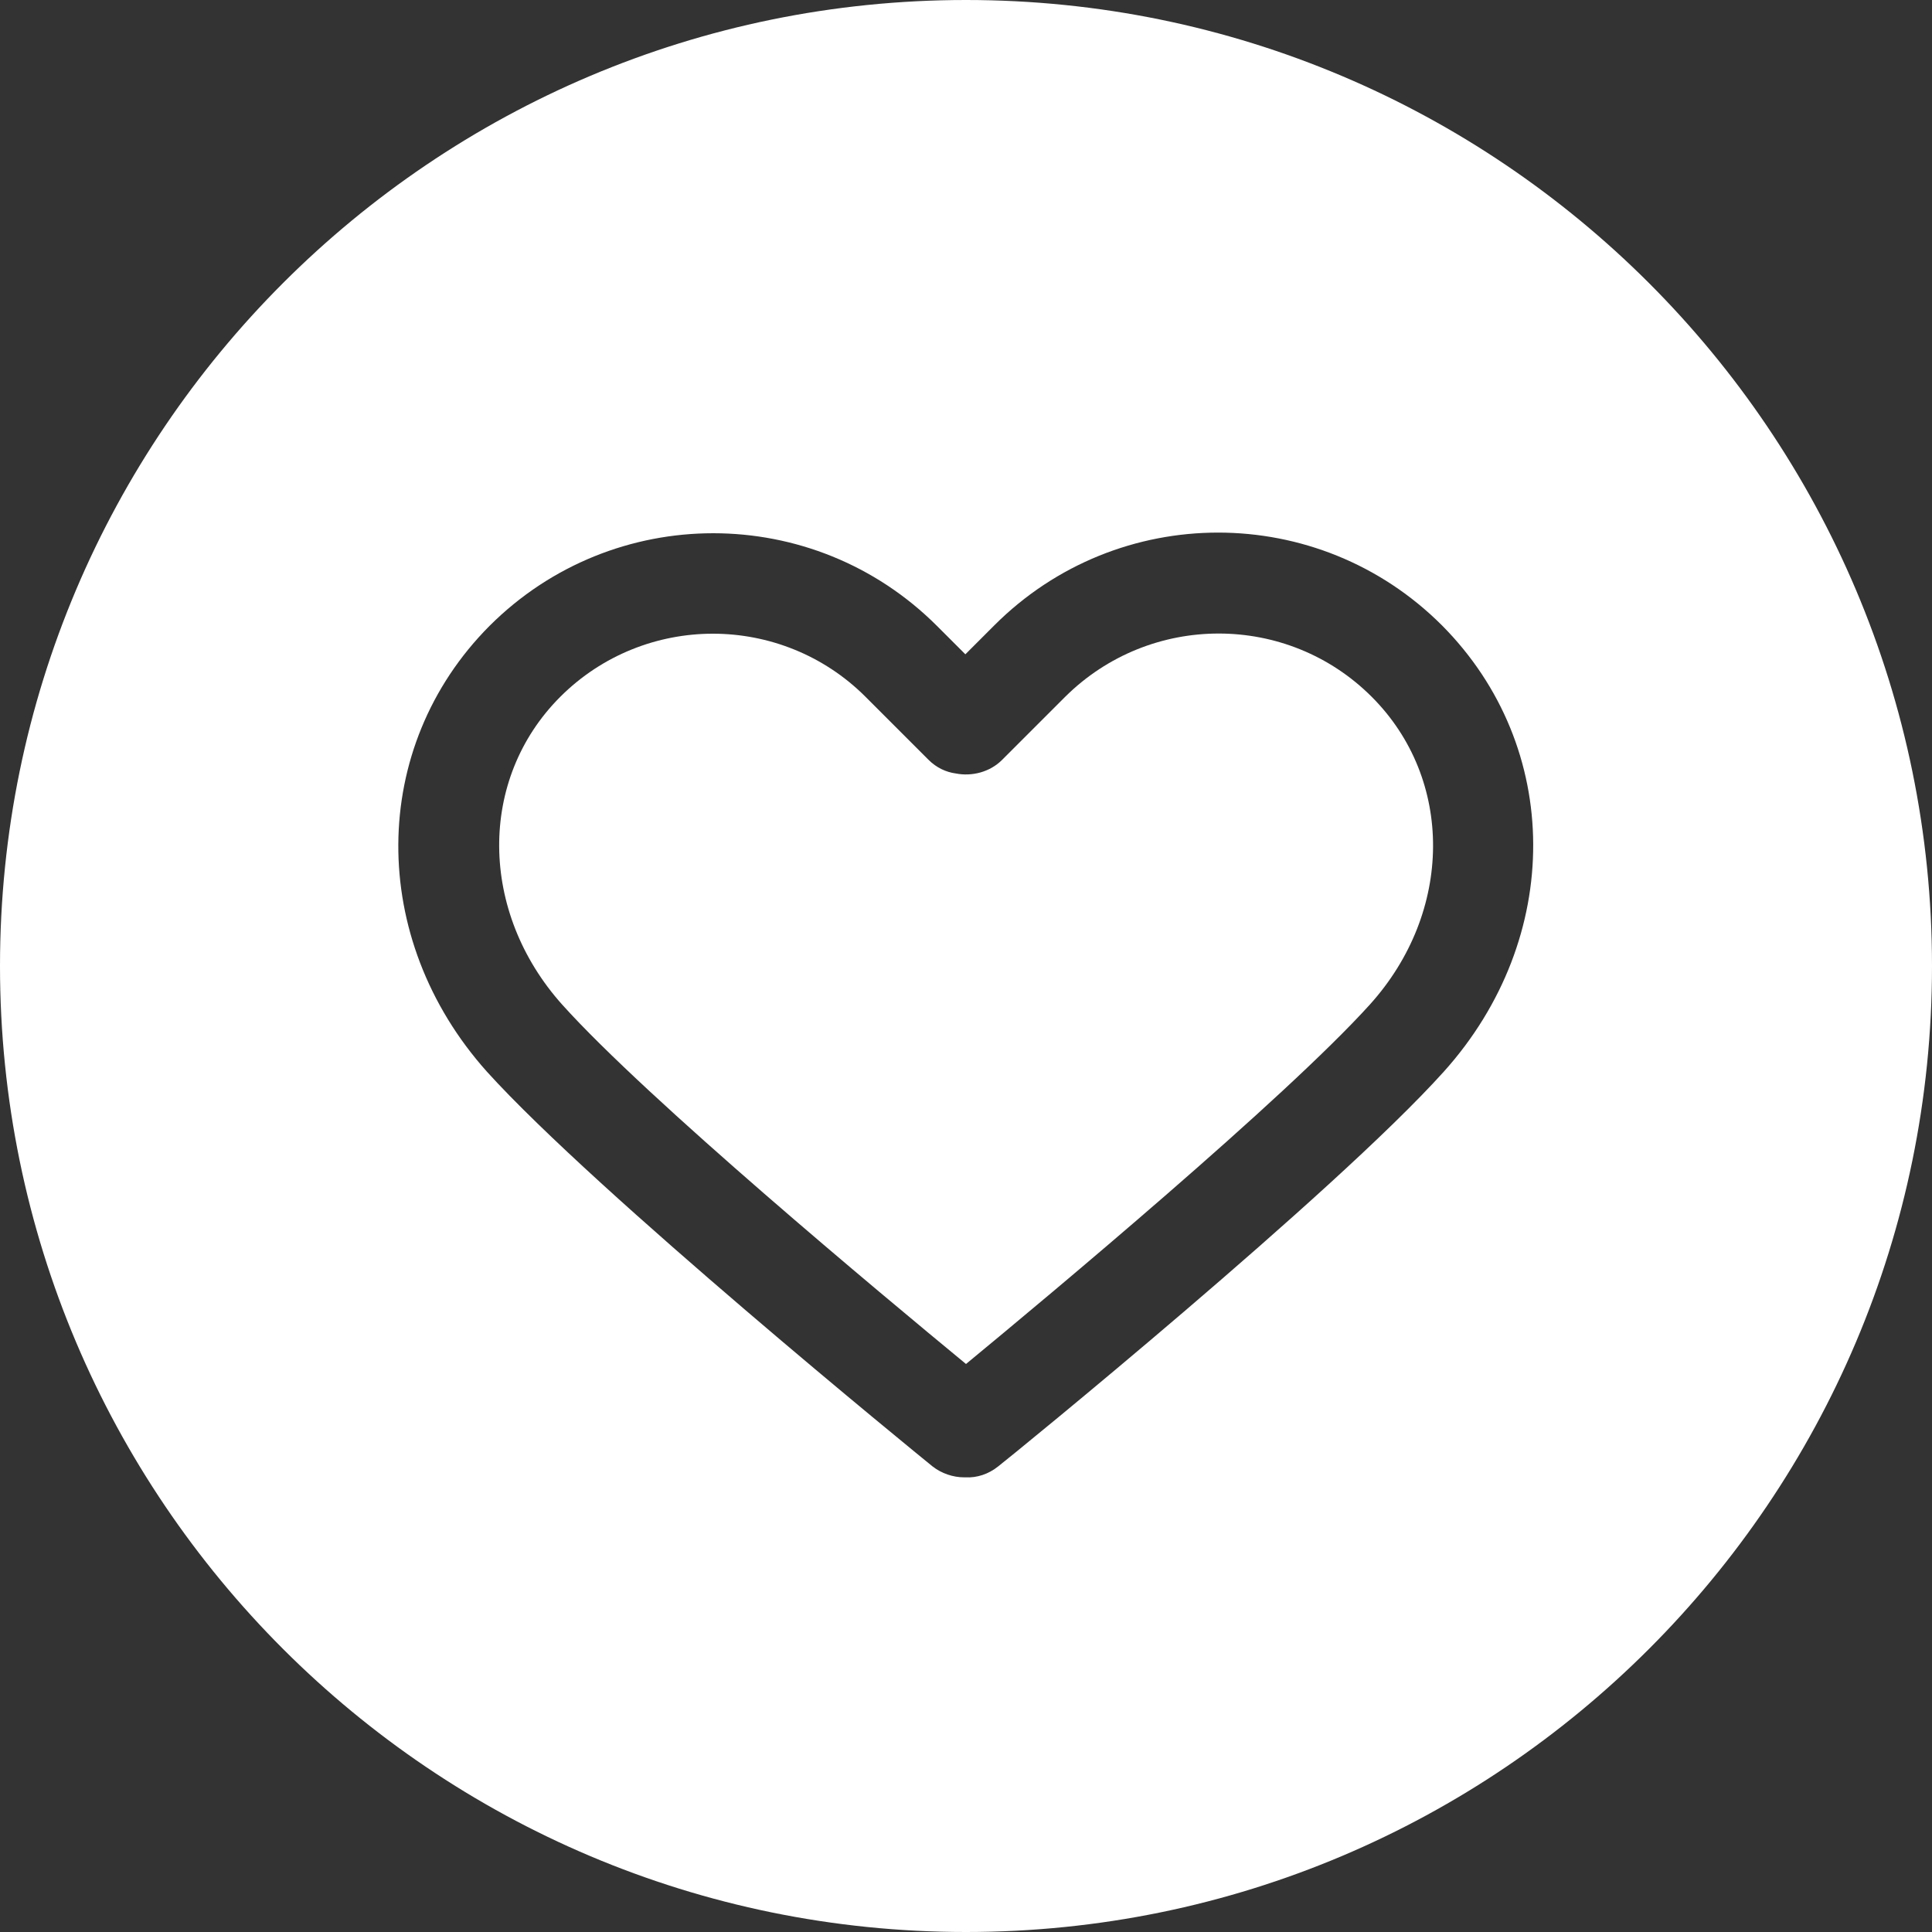 <?xml version="1.0" encoding="utf-8"?>
<!-- Generator: Adobe Illustrator 22.1.0, SVG Export Plug-In . SVG Version: 6.00 Build 0)  -->
<svg version="1.1" id="Layer_1" xmlns="http://www.w3.org/2000/svg" xmlns:xlink="http://www.w3.org/1999/xlink" x="0px" y="0px"
	 viewBox="0 0 300 300" style="enable-background:new 0 0 300 300;" xml:space="preserve">
<rect x="0" y="0" width="300" height="300" fill="#333333" stroke="none"/>
<style type="text/css">
	.st0{fill:#FFFFFF;}
</style>
<g>
	<g>
		<g>
			<path class="st0" d="M165.4,108.2l-9.8,9.8c-1.9,1.9-4.7,2.6-7.2,2.1c-1.5-0.2-3-0.9-4.2-2.1l-9.8-9.8
				c-6.5-6.5-15.1-9.8-23.7-9.8s-17.2,3.3-23.7,9.8C74.2,121,74.4,141.6,87.3,156c13.2,14.7,49.6,45,62.7,55.8
				c13.1-10.8,49.4-41.1,62.7-55.8c13-14.4,13.1-35,0.3-47.8C199.9,95.1,178.6,95.1,165.4,108.2z"/>
			<path class="st0" d="M150,0C67.2,0,0,67.2,0,150s67.2,150,150,150s150-67.2,150-150S232.8,0,150,0z M224.2,166.4
				c-17,18.9-67,59.6-69.2,61.3c-1.5,1.2-3.3,1.8-5.1,1.7c-0.1,0-0.1,0-0.2,0c-1.7,0-3.5-0.6-4.9-1.7c-2.1-1.7-52.2-42.5-69.2-61.3
				C57.1,145.7,57.3,116,76,97.2c19.2-19.2,50.3-19.2,69.5,0l4.4,4.4l4.5-4.5c19.2-19.2,50.3-19.2,69.5,0
				C242.7,116,242.8,145.7,224.2,166.4z"/>
		</g>
	</g>
</g>
</svg>
